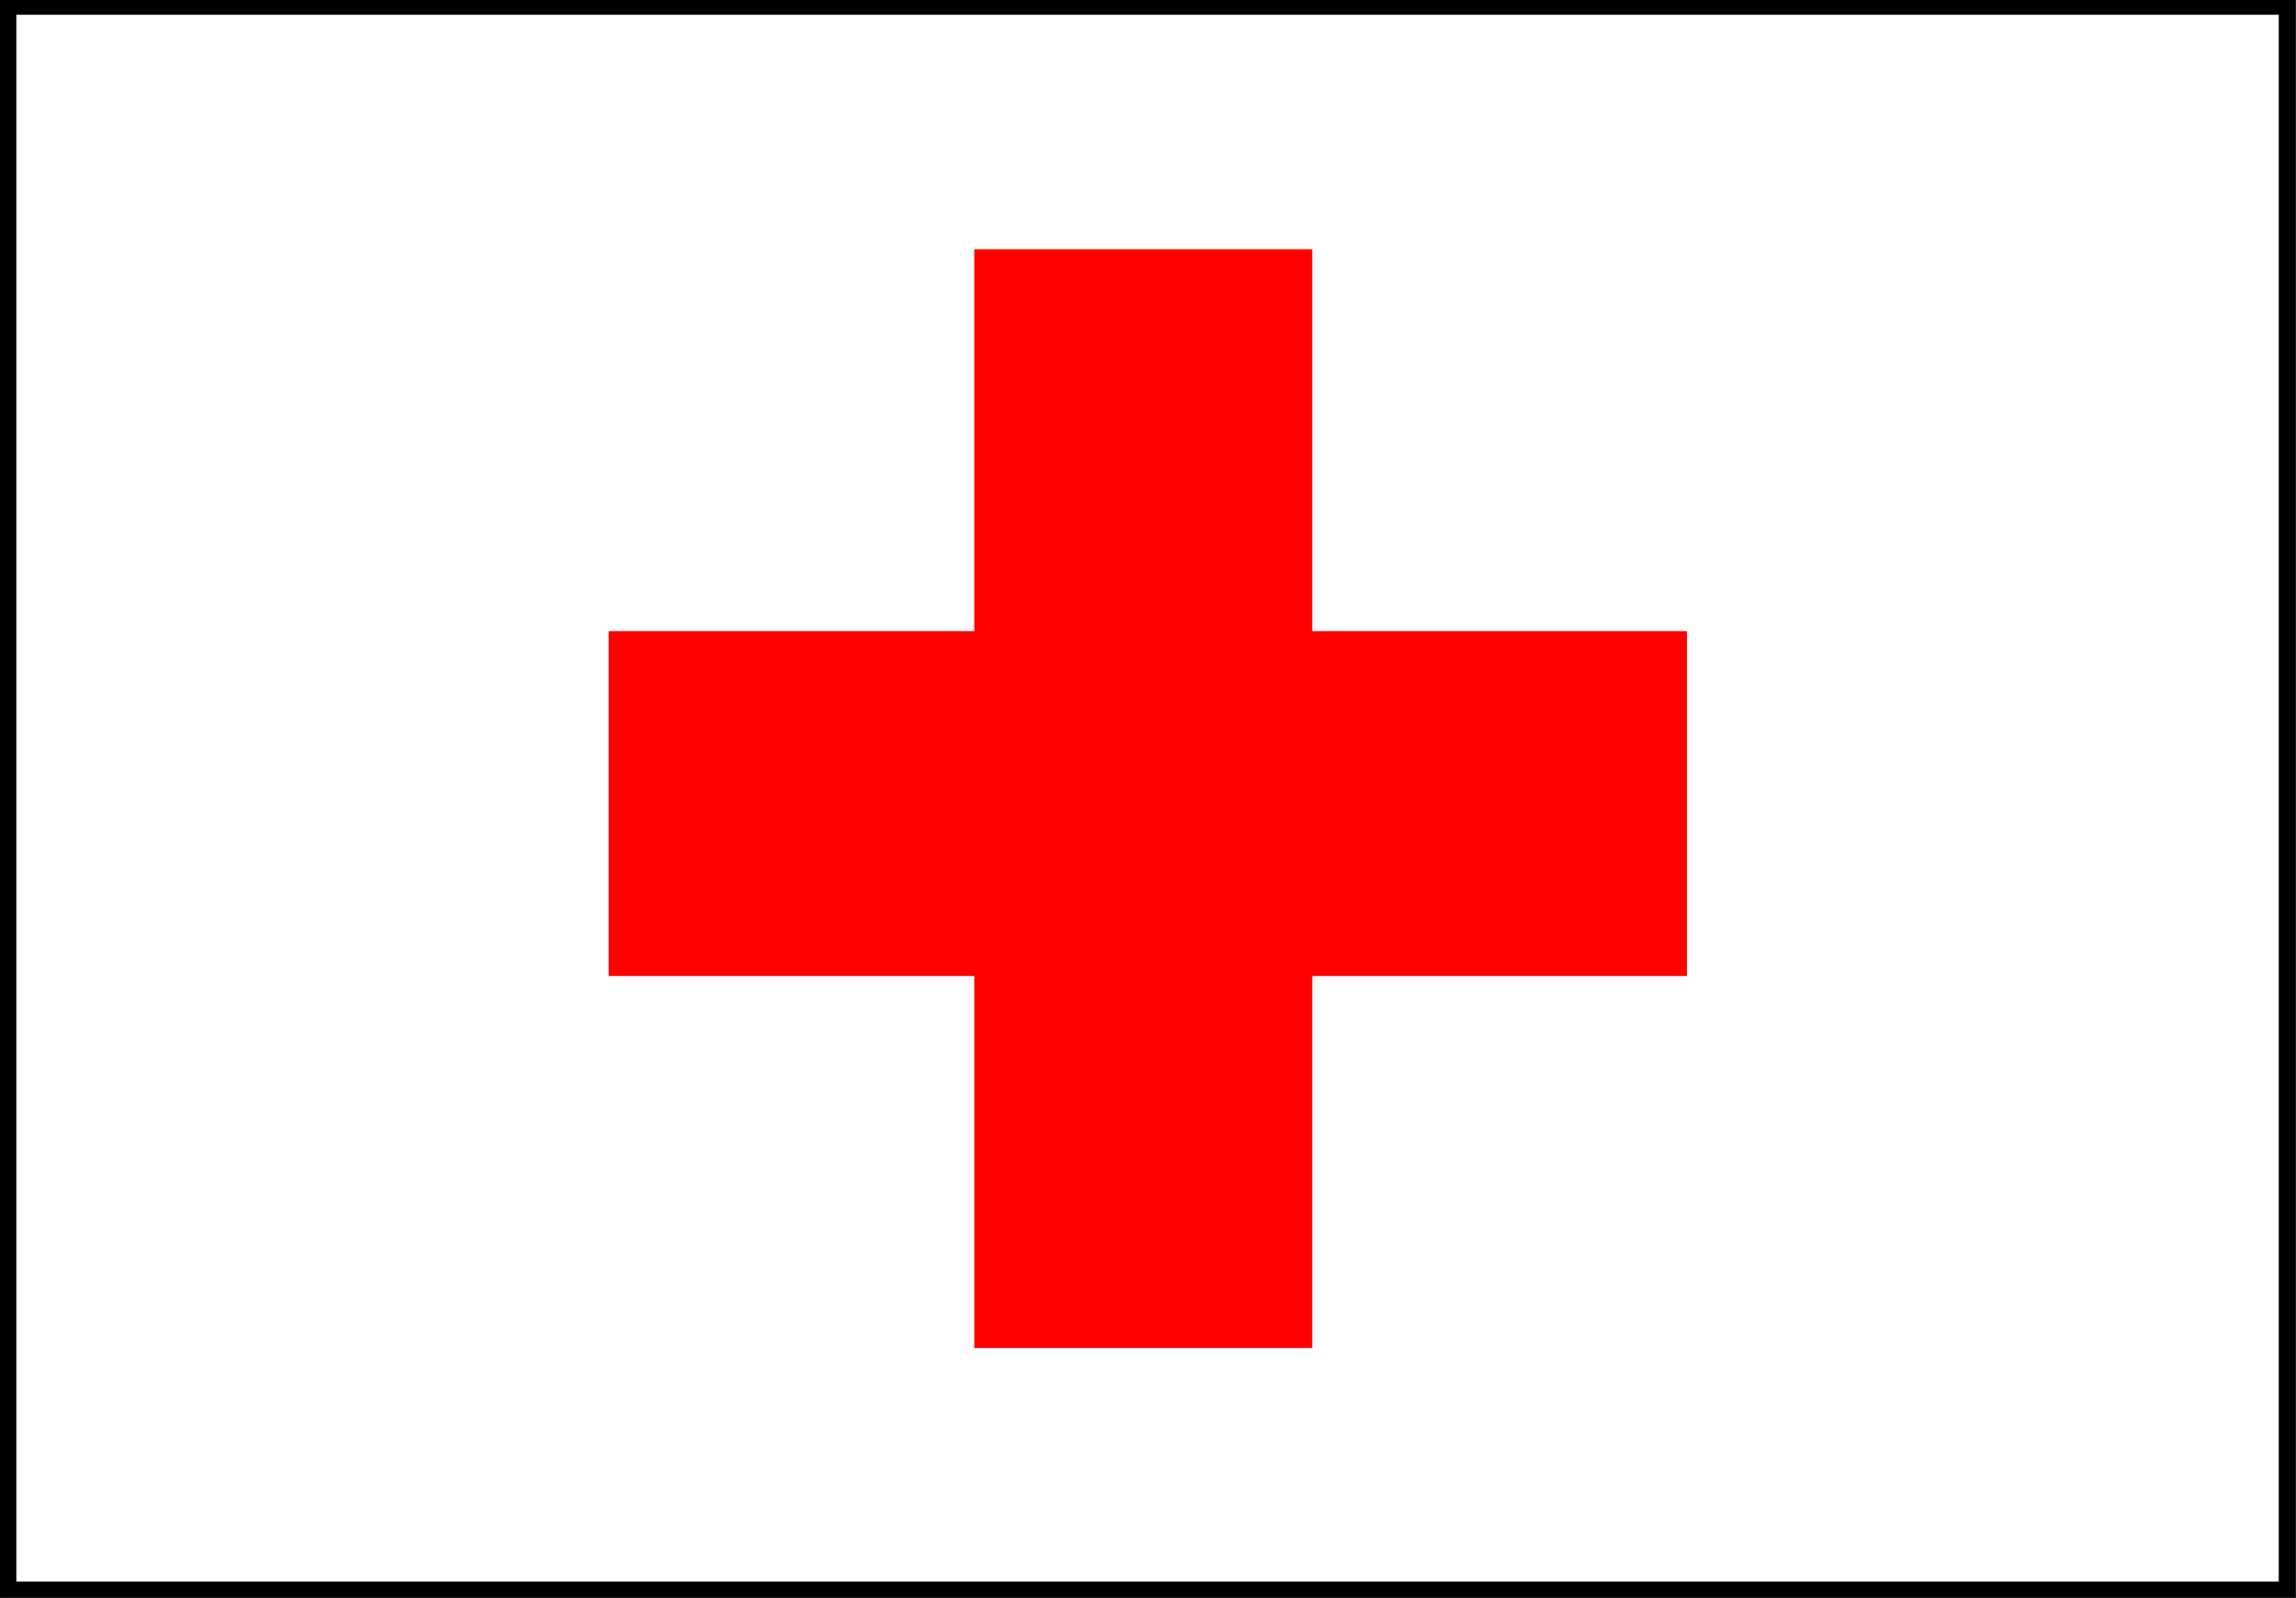 <svg width="3996.516" height="2781.255" viewBox="0 0 2997.387 2085.941" xmlns="http://www.w3.org/2000/svg"><rect x="0" y="0" width="2997.387" height="2085.941" fill="#333333" stroke="none"/><defs><clipPath id="a"><path d="M0 0h2998v2085.941H0Zm0 0"/></clipPath><clipPath id="b"><path d="M0 0h2997.016v2085.941H0Zm0 0"/></clipPath><clipPath id="c"><path d="M0 0h2998v2085.941H0Zm0 0"/></clipPath></defs><g clip-path="url(#a)"><path style="fill:#fff;fill-opacity:1;fill-rule:nonzero;stroke:none" d="M0 2085.941h2997.016V-2H0Zm0 0"/></g><g clip-path="url(#b)"><path style="fill:#fff;fill-opacity:1;fill-rule:evenodd;stroke:#fff;stroke-width:.19;stroke-linecap:square;stroke-linejoin:bevel;stroke-miterlimit:10;stroke-opacity:1" d="M0 0h766.5v534H0Zm0 0" transform="matrix(3.91 0 0 -3.91 0 2085.94)"/></g><path style="fill:#fff;fill-opacity:1;fill-rule:evenodd;stroke:#fff;stroke-width:.19;stroke-linecap:square;stroke-linejoin:bevel;stroke-miterlimit:10;stroke-opacity:1" d="M2.87 2.1h760.95v529.22H2.87Zm0 0" transform="matrix(3.91 0 0 -3.91 0 2085.94)"/><path style="fill:red;fill-opacity:1;fill-rule:evenodd;stroke:red;stroke-width:.19;stroke-linecap:square;stroke-linejoin:bevel;stroke-miterlimit:10;stroke-opacity:1" d="M325.38 450.14h112.67V322.62h125.14V207.74H438.05V83.48H325.38v124.26H203.31v114.88h122.07zm0 0" transform="matrix(3.91 0 0 -3.91 0 2085.94)"/><g clip-path="url(#c)"><path style="fill:#000;fill-opacity:1;fill-rule:evenodd;stroke:#000;stroke-width:.19;stroke-linecap:square;stroke-linejoin:bevel;stroke-miterlimit:10;stroke-opacity:1" d="M5.37 528.64h755.57V5.36H5.37v523.28l-.2 5.36H0V0h766.5v534H5.17Zm0 0" transform="matrix(3.91 0 0 -3.91 0 2085.94)"/></g></svg>

